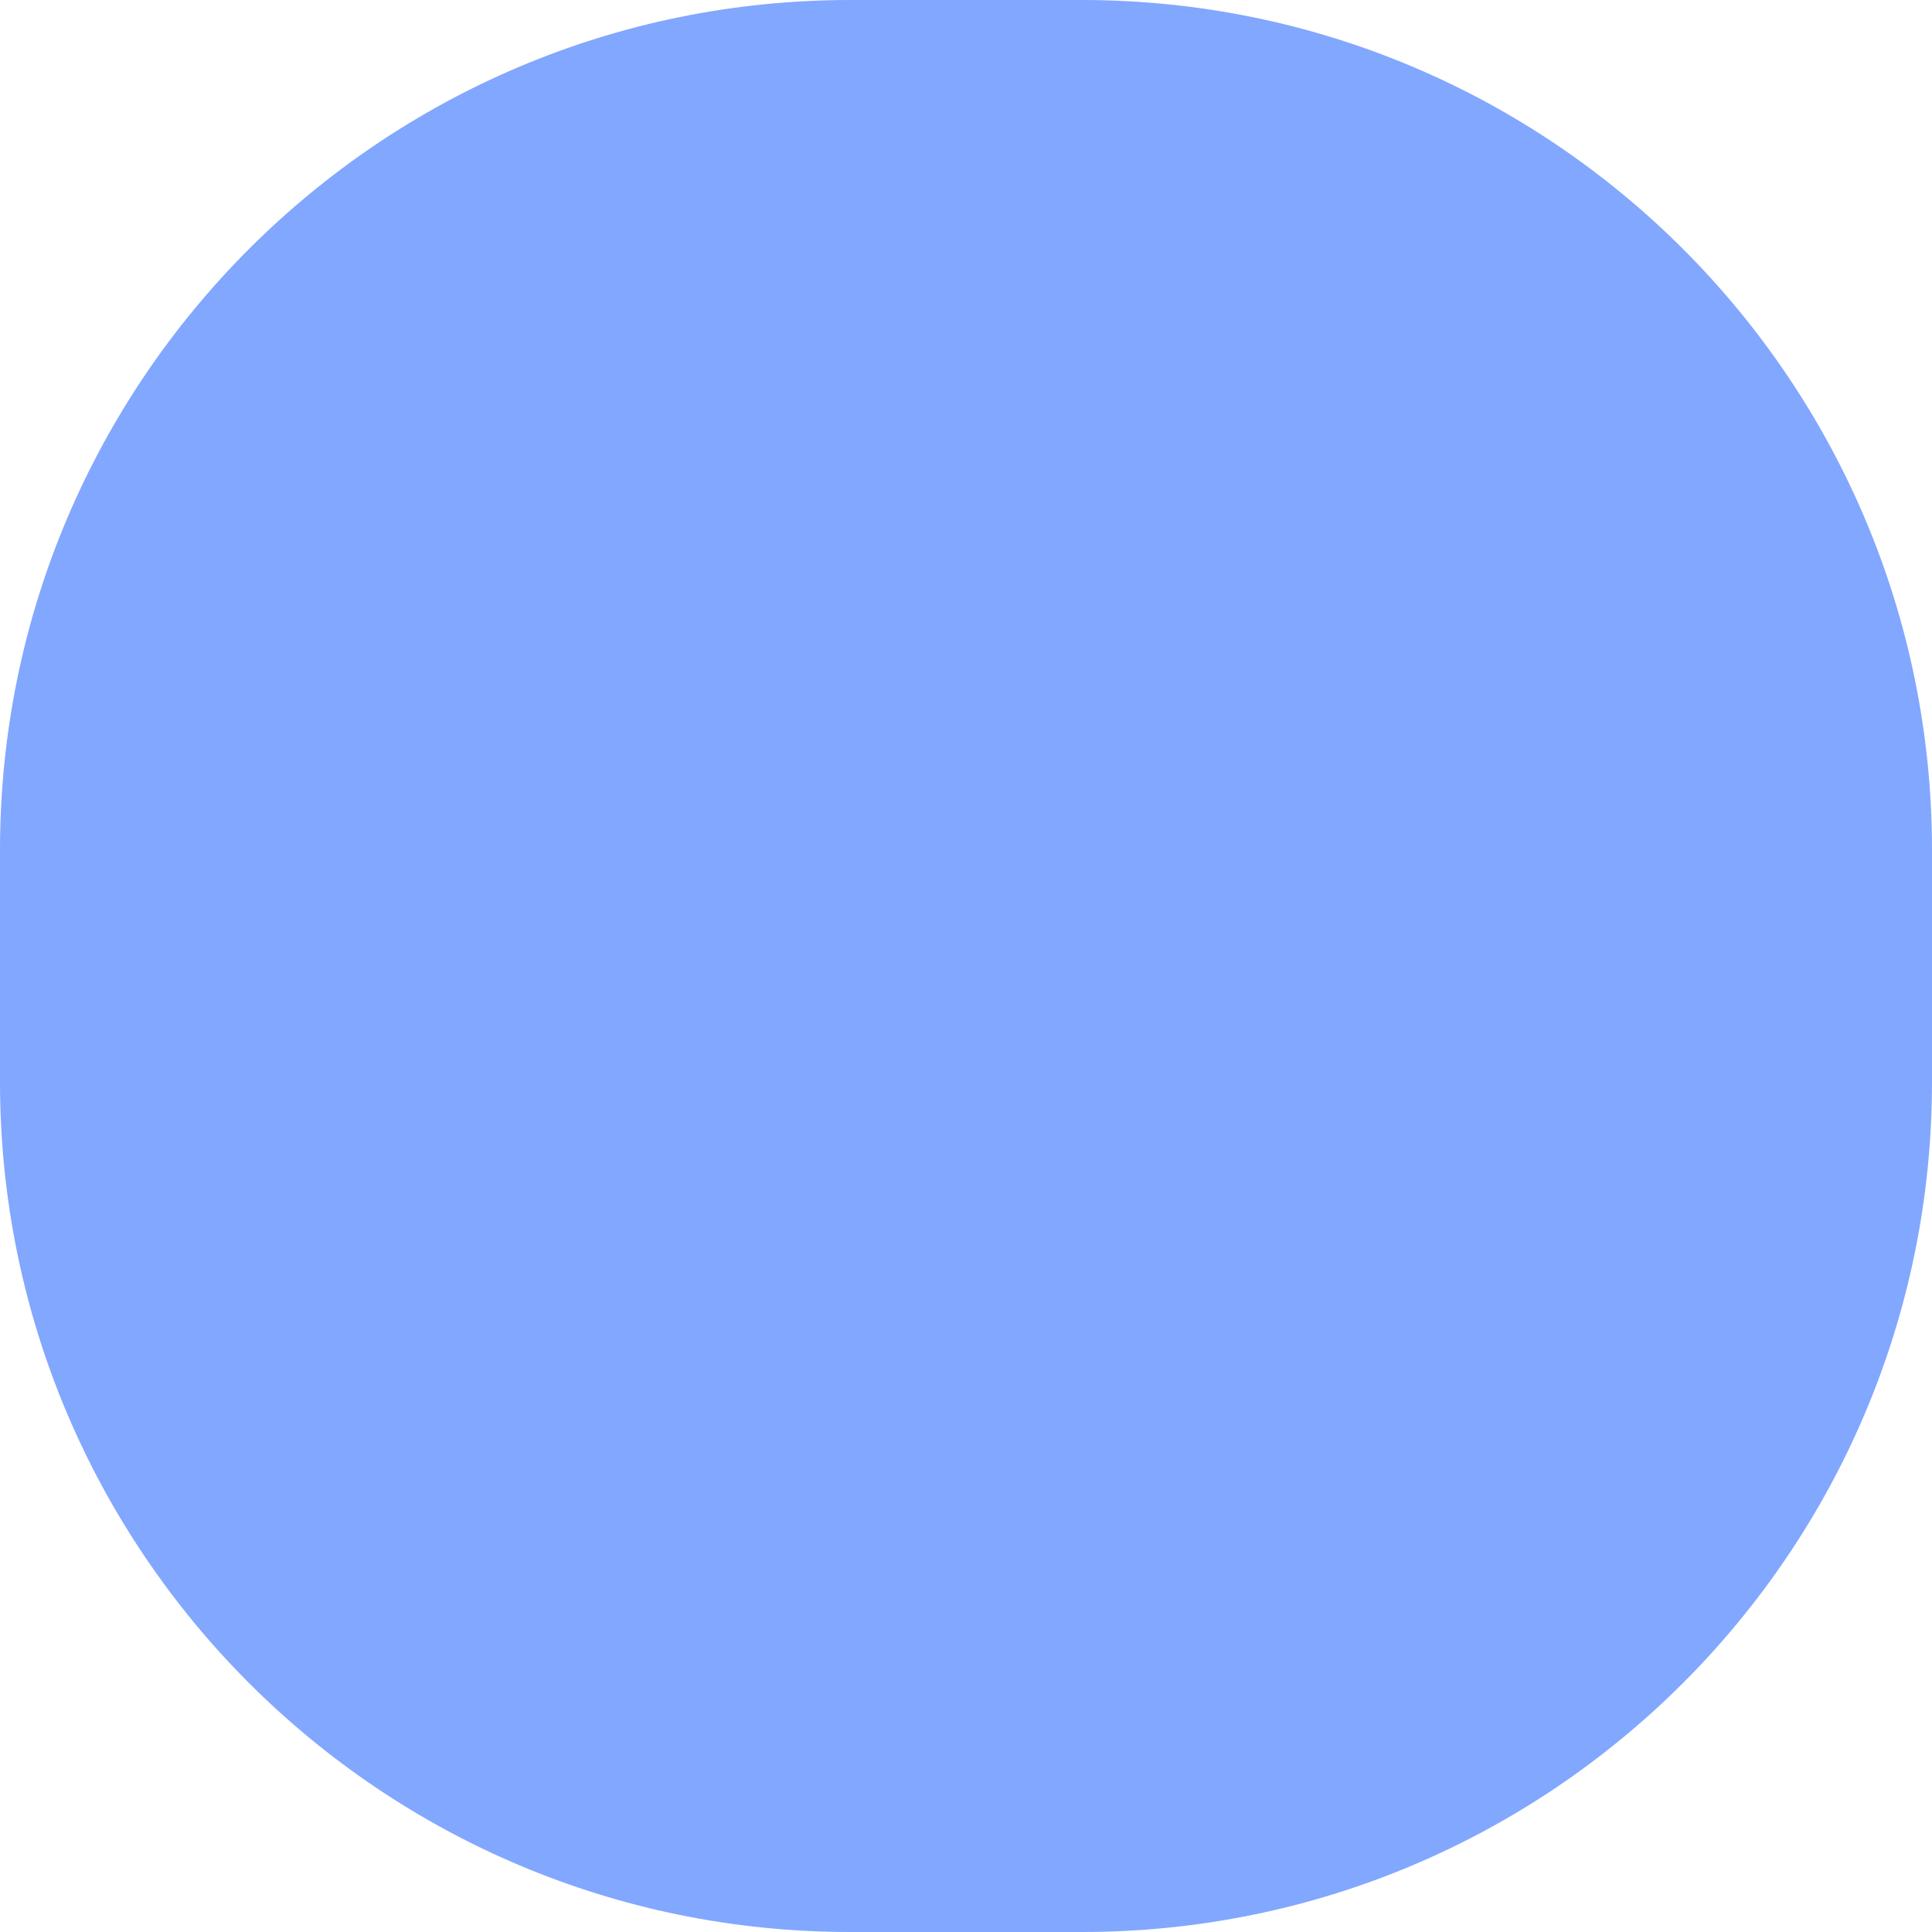<svg width="12" height="12" viewBox="0 0 12 12" fill="none" xmlns="http://www.w3.org/2000/svg">
<path d="M6.72 0L5.28 0C2.364 0 0 2.364 0 5.28L0 6.72C0 9.636 2.364 12 5.28 12L6.72 12C9.636 12 12 9.636 12 6.72L12 5.28C12 2.364 9.636 0 6.72 0Z" fill="#82A7FF"/>
</svg>

